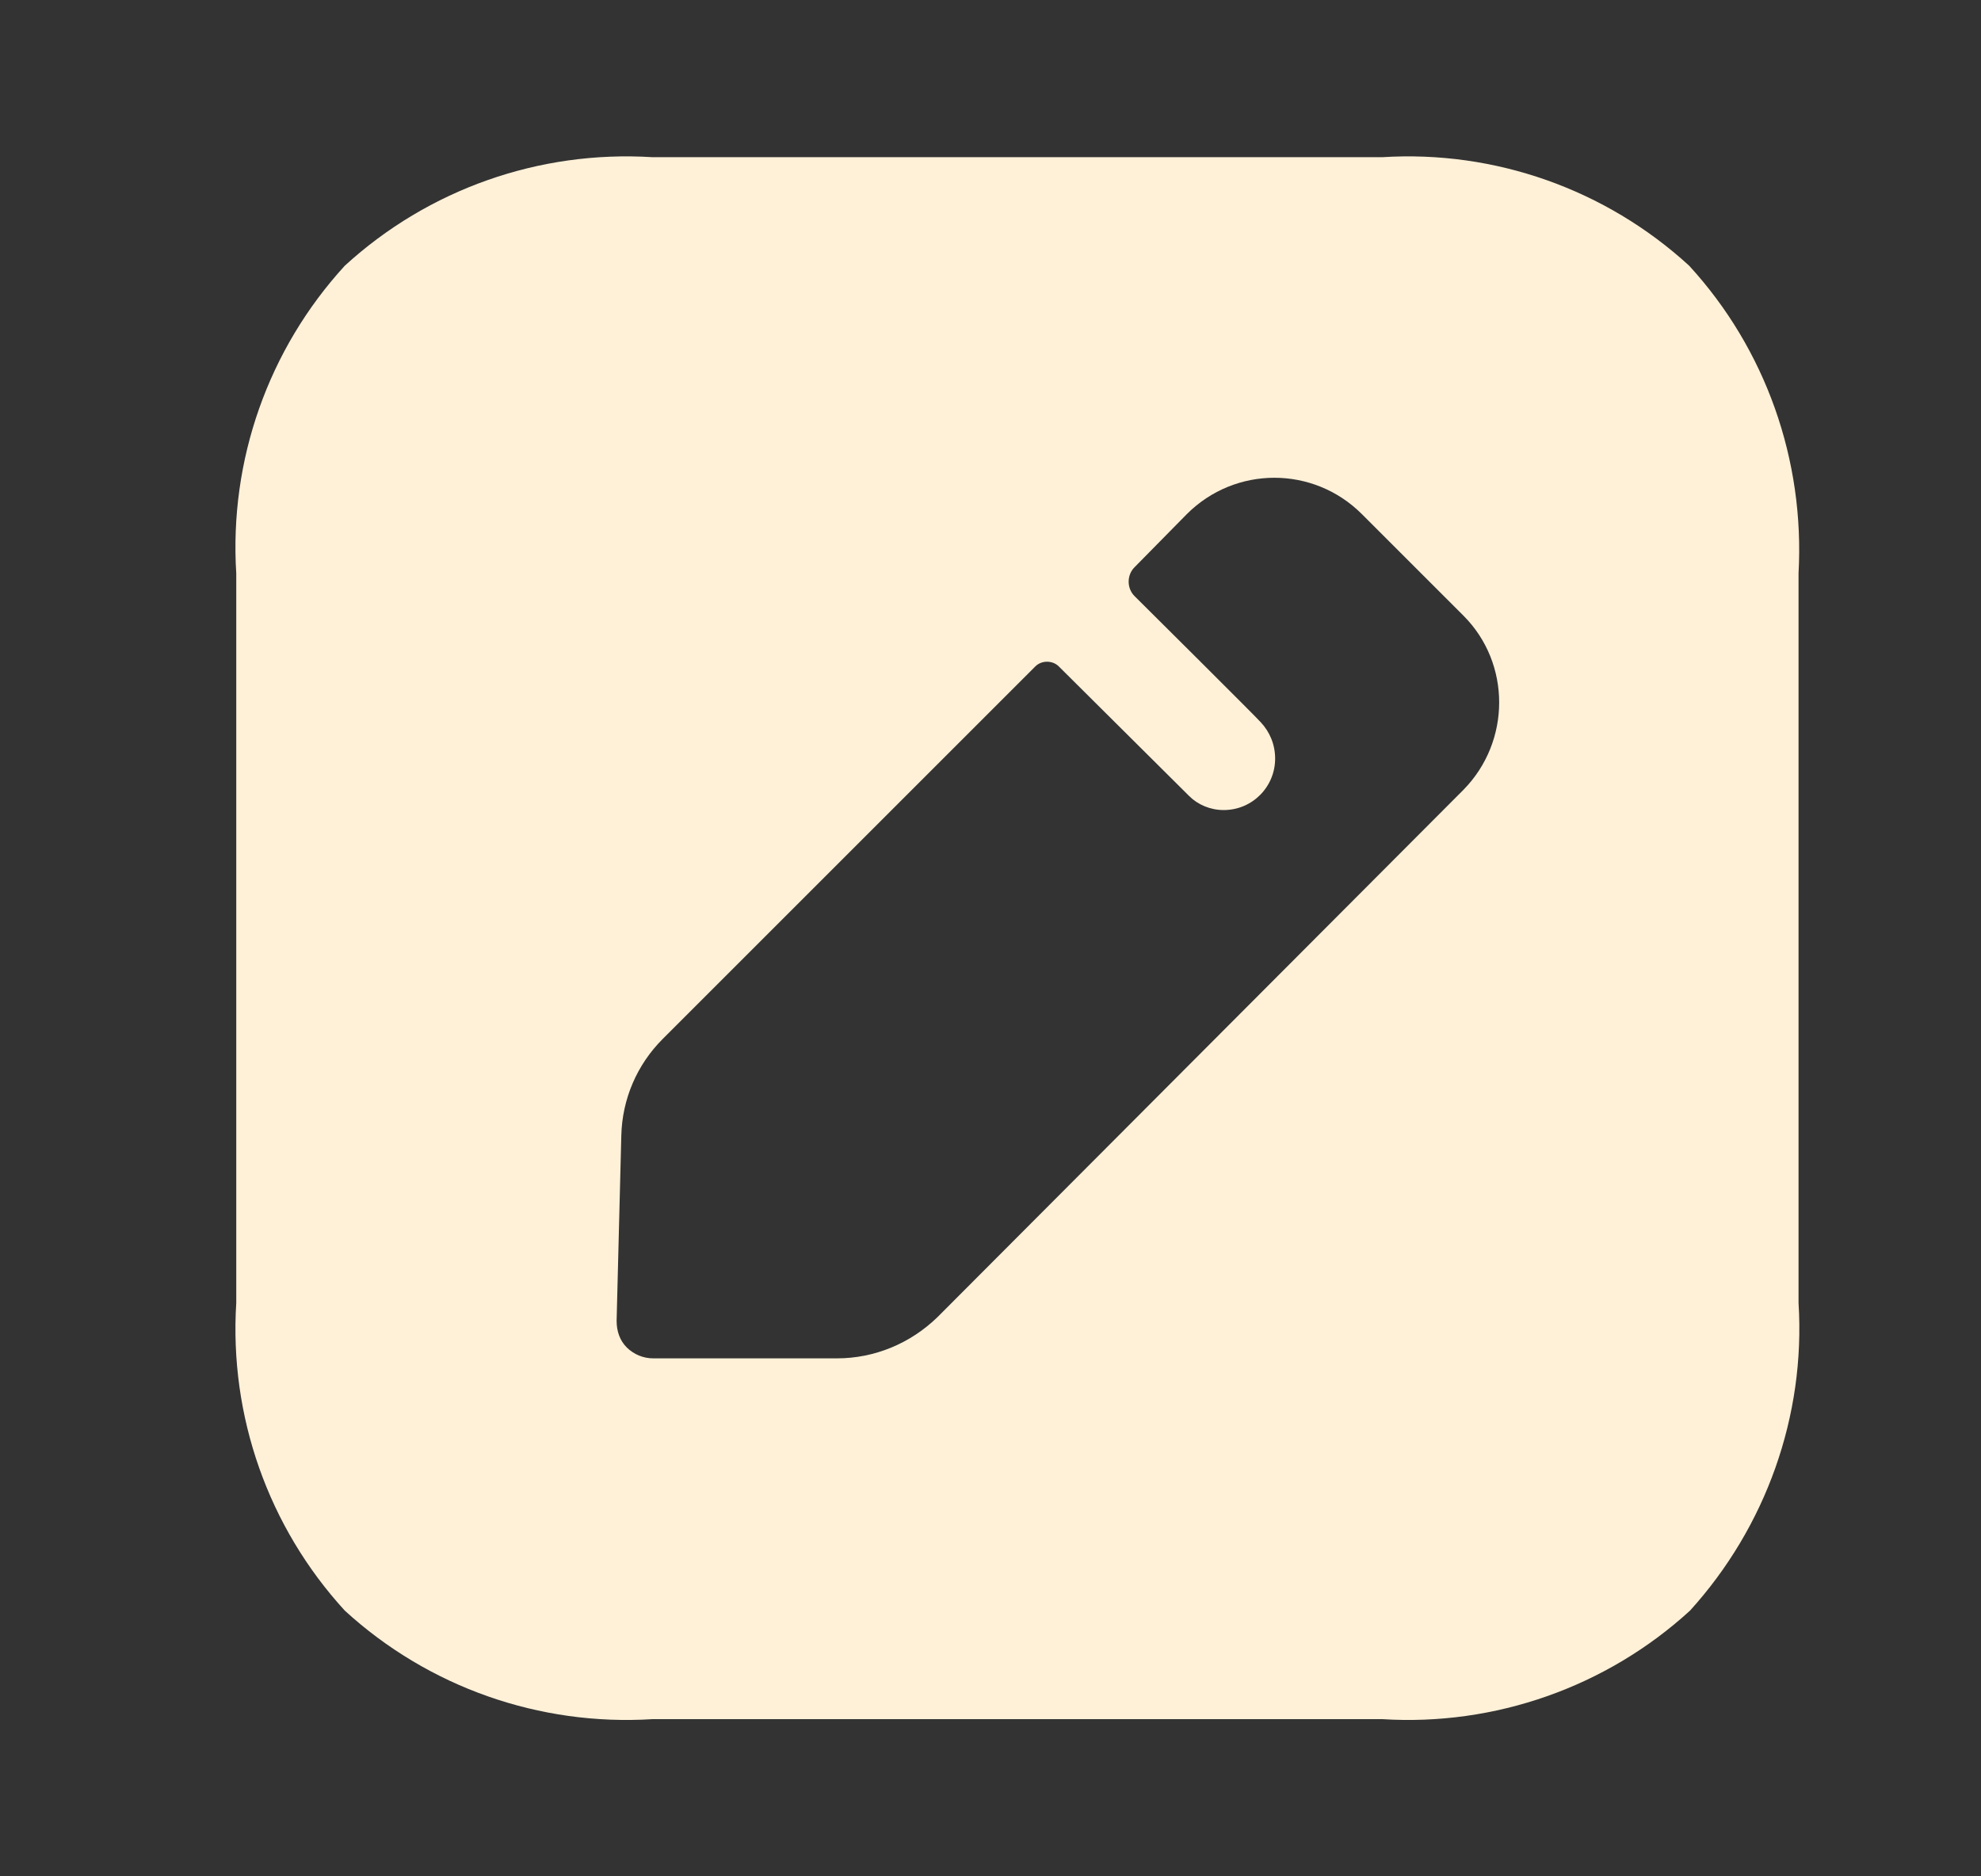 <?xml version="1.0" encoding="UTF-8"?> <svg xmlns="http://www.w3.org/2000/svg" width="19" height="18" viewBox="0 0 19 18" fill="none"><rect x="0" y="0" width="19" height="18" fill="#333333" stroke="none"/><path fill-rule="evenodd" clip-rule="evenodd" d="M13.257 1.508C14.336 1.44 15.4 1.815 16.201 2.549C16.936 3.351 17.31 4.415 17.25 5.501V12.499C17.318 13.585 16.936 14.649 16.209 15.451C15.407 16.185 14.336 16.56 13.257 16.492H6.259C5.173 16.56 4.109 16.185 3.307 15.451C2.573 14.649 2.198 13.585 2.266 12.499V5.501C2.198 4.415 2.573 3.351 3.307 2.549C4.109 1.815 5.173 1.44 6.259 1.508H13.257ZM8.993 12.634L14.036 7.577C14.493 7.112 14.493 6.363 14.036 5.906L13.062 4.932C12.597 4.467 11.848 4.467 11.383 4.932L10.882 5.441C10.806 5.516 10.806 5.644 10.882 5.719C10.882 5.719 12.073 6.902 12.095 6.932C12.178 7.022 12.23 7.142 12.23 7.277C12.23 7.547 12.013 7.771 11.736 7.771C11.608 7.771 11.488 7.719 11.406 7.637L10.155 6.393C10.095 6.333 9.99 6.333 9.93 6.393L6.356 9.967C6.109 10.214 5.967 10.544 5.959 10.896L5.914 12.671C5.914 12.769 5.944 12.859 6.011 12.926C6.079 12.993 6.169 13.031 6.266 13.031H8.027C8.387 13.031 8.731 12.889 8.993 12.634Z" fill="#FFF1D8"></path></svg> 
